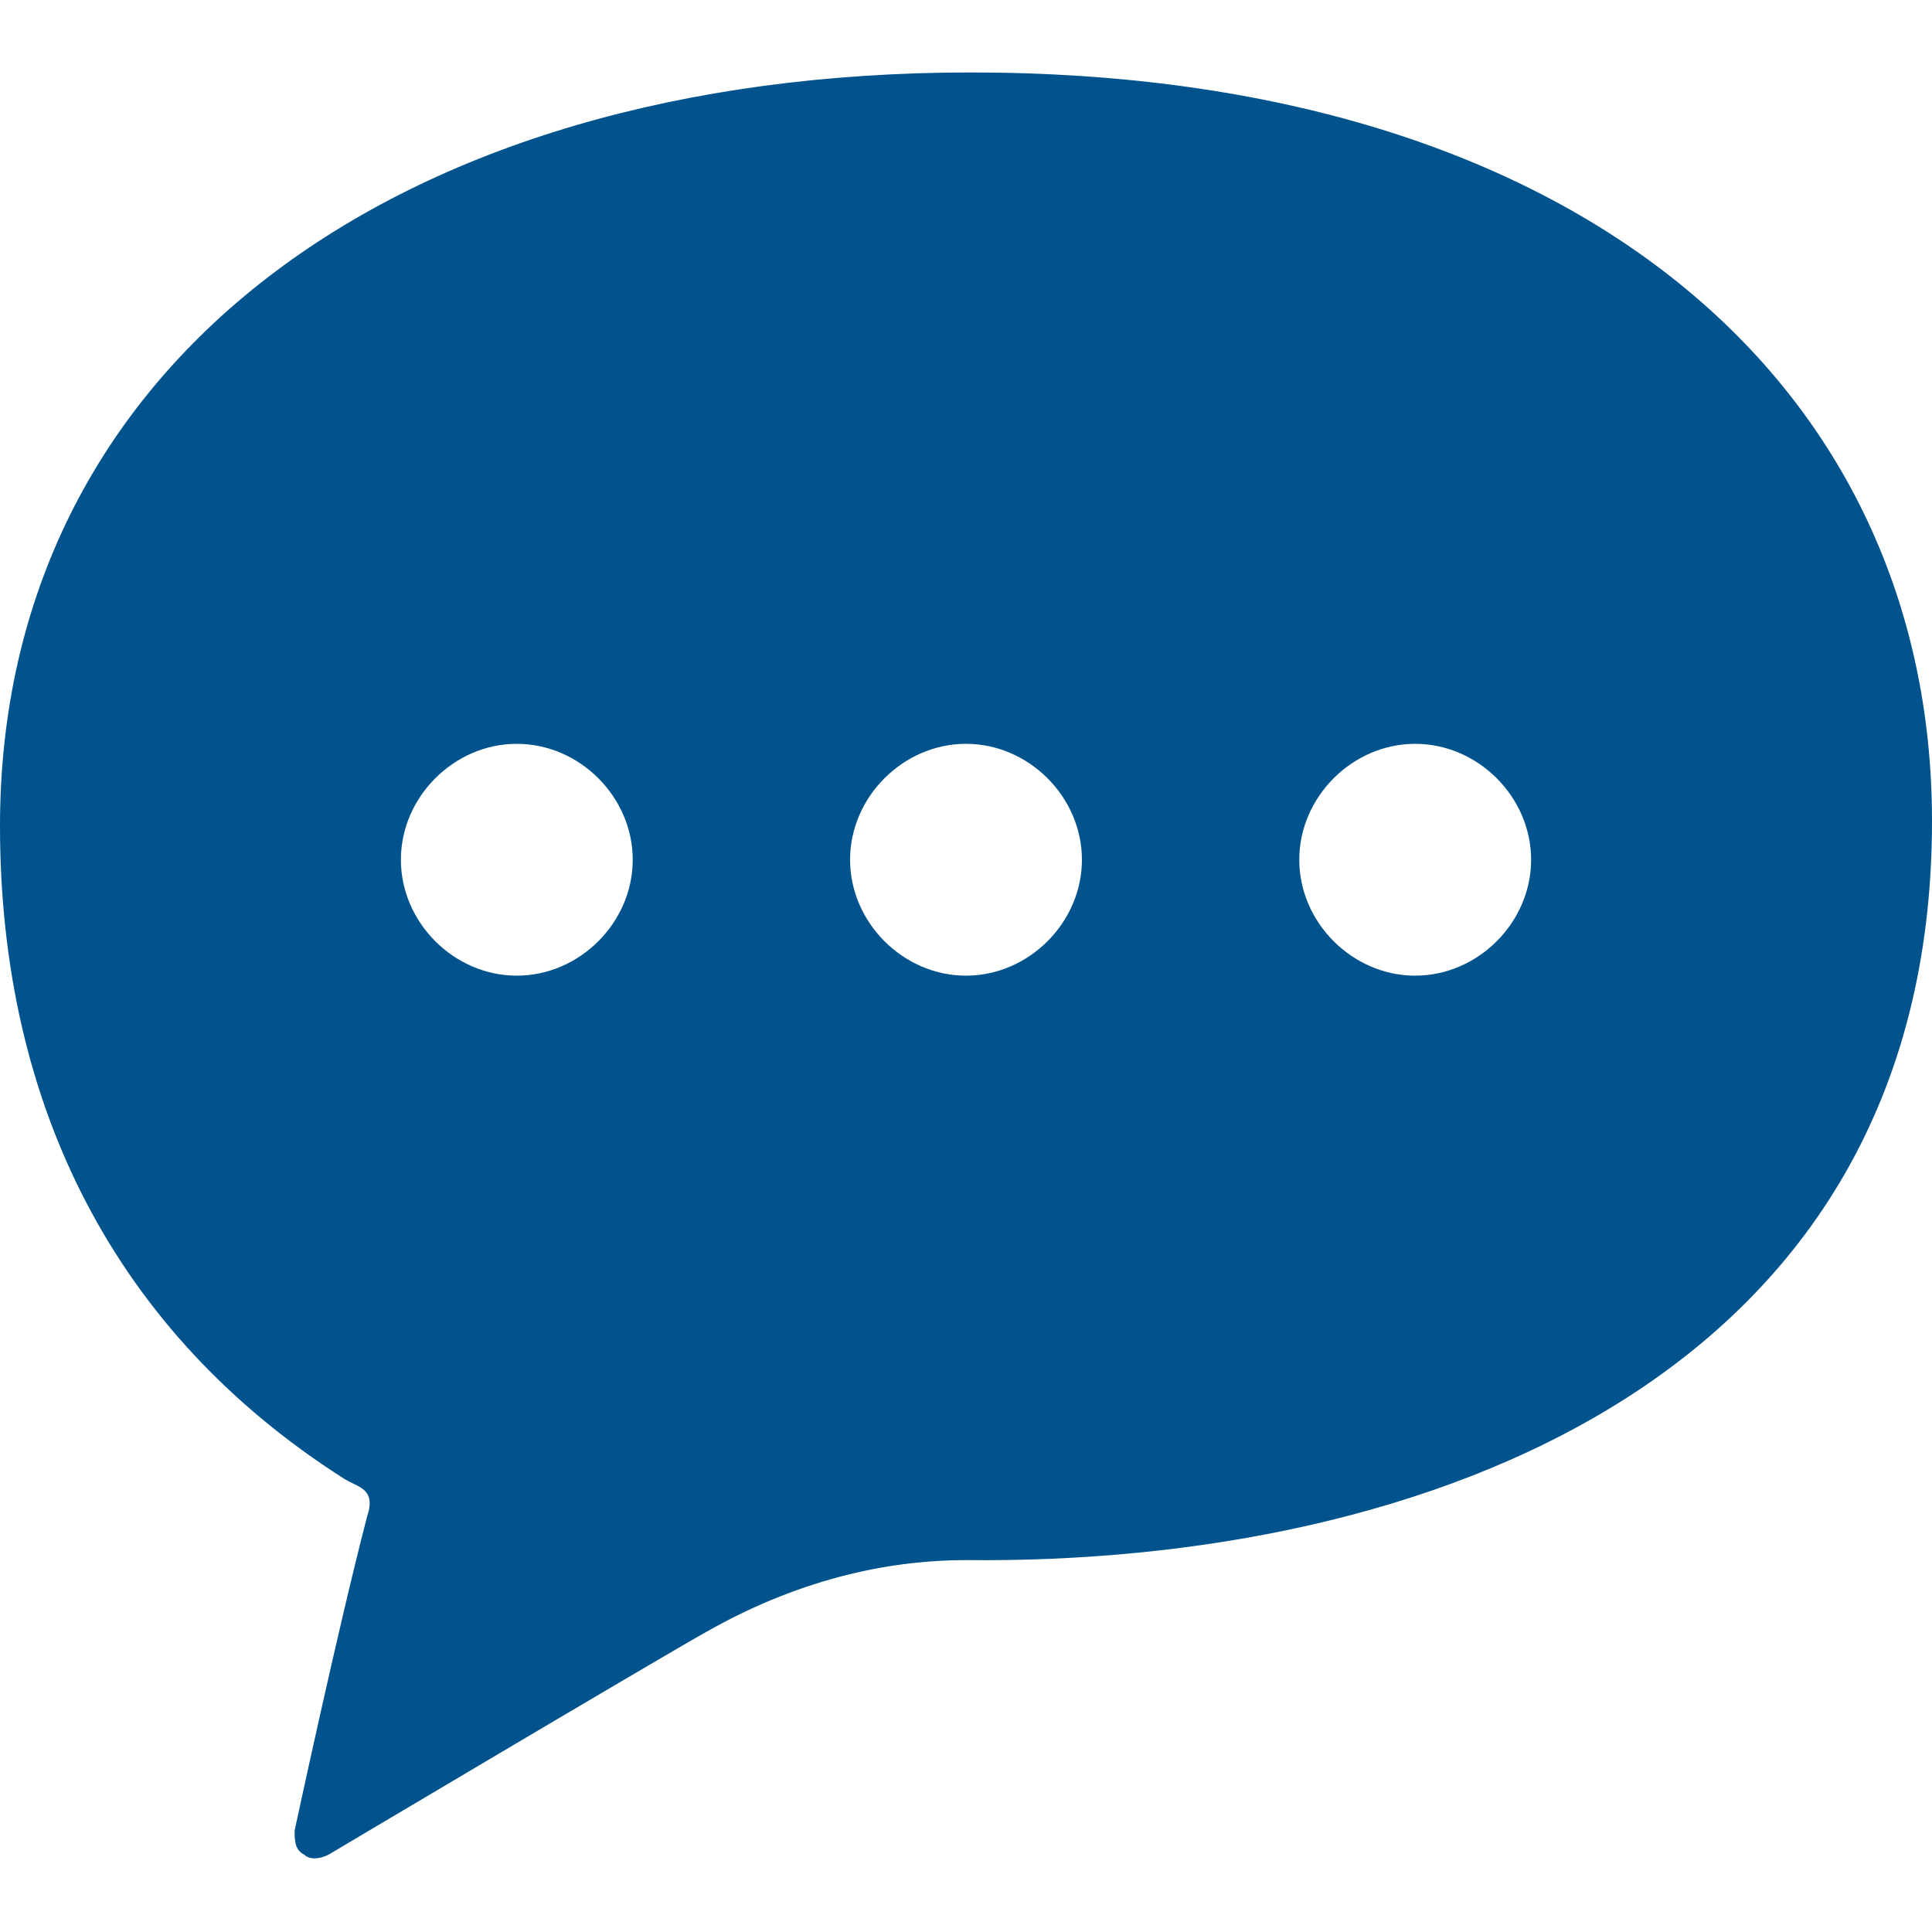 <?xml version="1.0" encoding="utf-8"?>
<!-- Generator: Adobe Illustrator 22.1.0, SVG Export Plug-In . SVG Version: 6.00 Build 0)  -->
<svg version="1.1" id="レイヤー_1" xmlns="http://www.w3.org/2000/svg" xmlns:xlink="http://www.w3.org/1999/xlink" x="0px"
	 y="0px" viewBox="0 0 40 40" style="enable-background:new 0 0 40 40;" xml:space="preserve">
<style type="text/css">
	.st0{fill:#00538D;}
</style>
<g>
	<path class="st0" d="M20.1,1.5C8.1,1.5,0,7.6,0,17.1c0,5.8,2.4,10.5,7.1,13.5c0.3,0.2,0.7,0.2,0.5,0.8c-0.6,2.3-1.5,6.5-1.5,6.5
		c0,0.2,0,0.4,0.2,0.5c0.1,0.1,0.3,0.1,0.5,0c0,0,6.9-4.1,7.8-4.6c2.1-1.2,4-1.5,5.4-1.5c9.4,0.1,20-3.7,20-15.3
		C40,8,32.7,1.5,20.1,1.5z M10.7,20.2c-1.3,0-2.4-1.1-2.4-2.4s1.1-2.4,2.4-2.4s2.4,1.1,2.4,2.4C13.1,19.1,12,20.2,10.7,20.2z
		 M20,20.2c-1.3,0-2.4-1.1-2.4-2.4s1.1-2.4,2.4-2.4s2.4,1.1,2.4,2.4S21.3,20.2,20,20.2z M29.3,20.2c-1.3,0-2.4-1.1-2.4-2.4
		s1.1-2.4,2.4-2.4s2.4,1.1,2.4,2.4C31.7,19.1,30.6,20.2,29.3,20.2z"/>
</g>
</svg>
